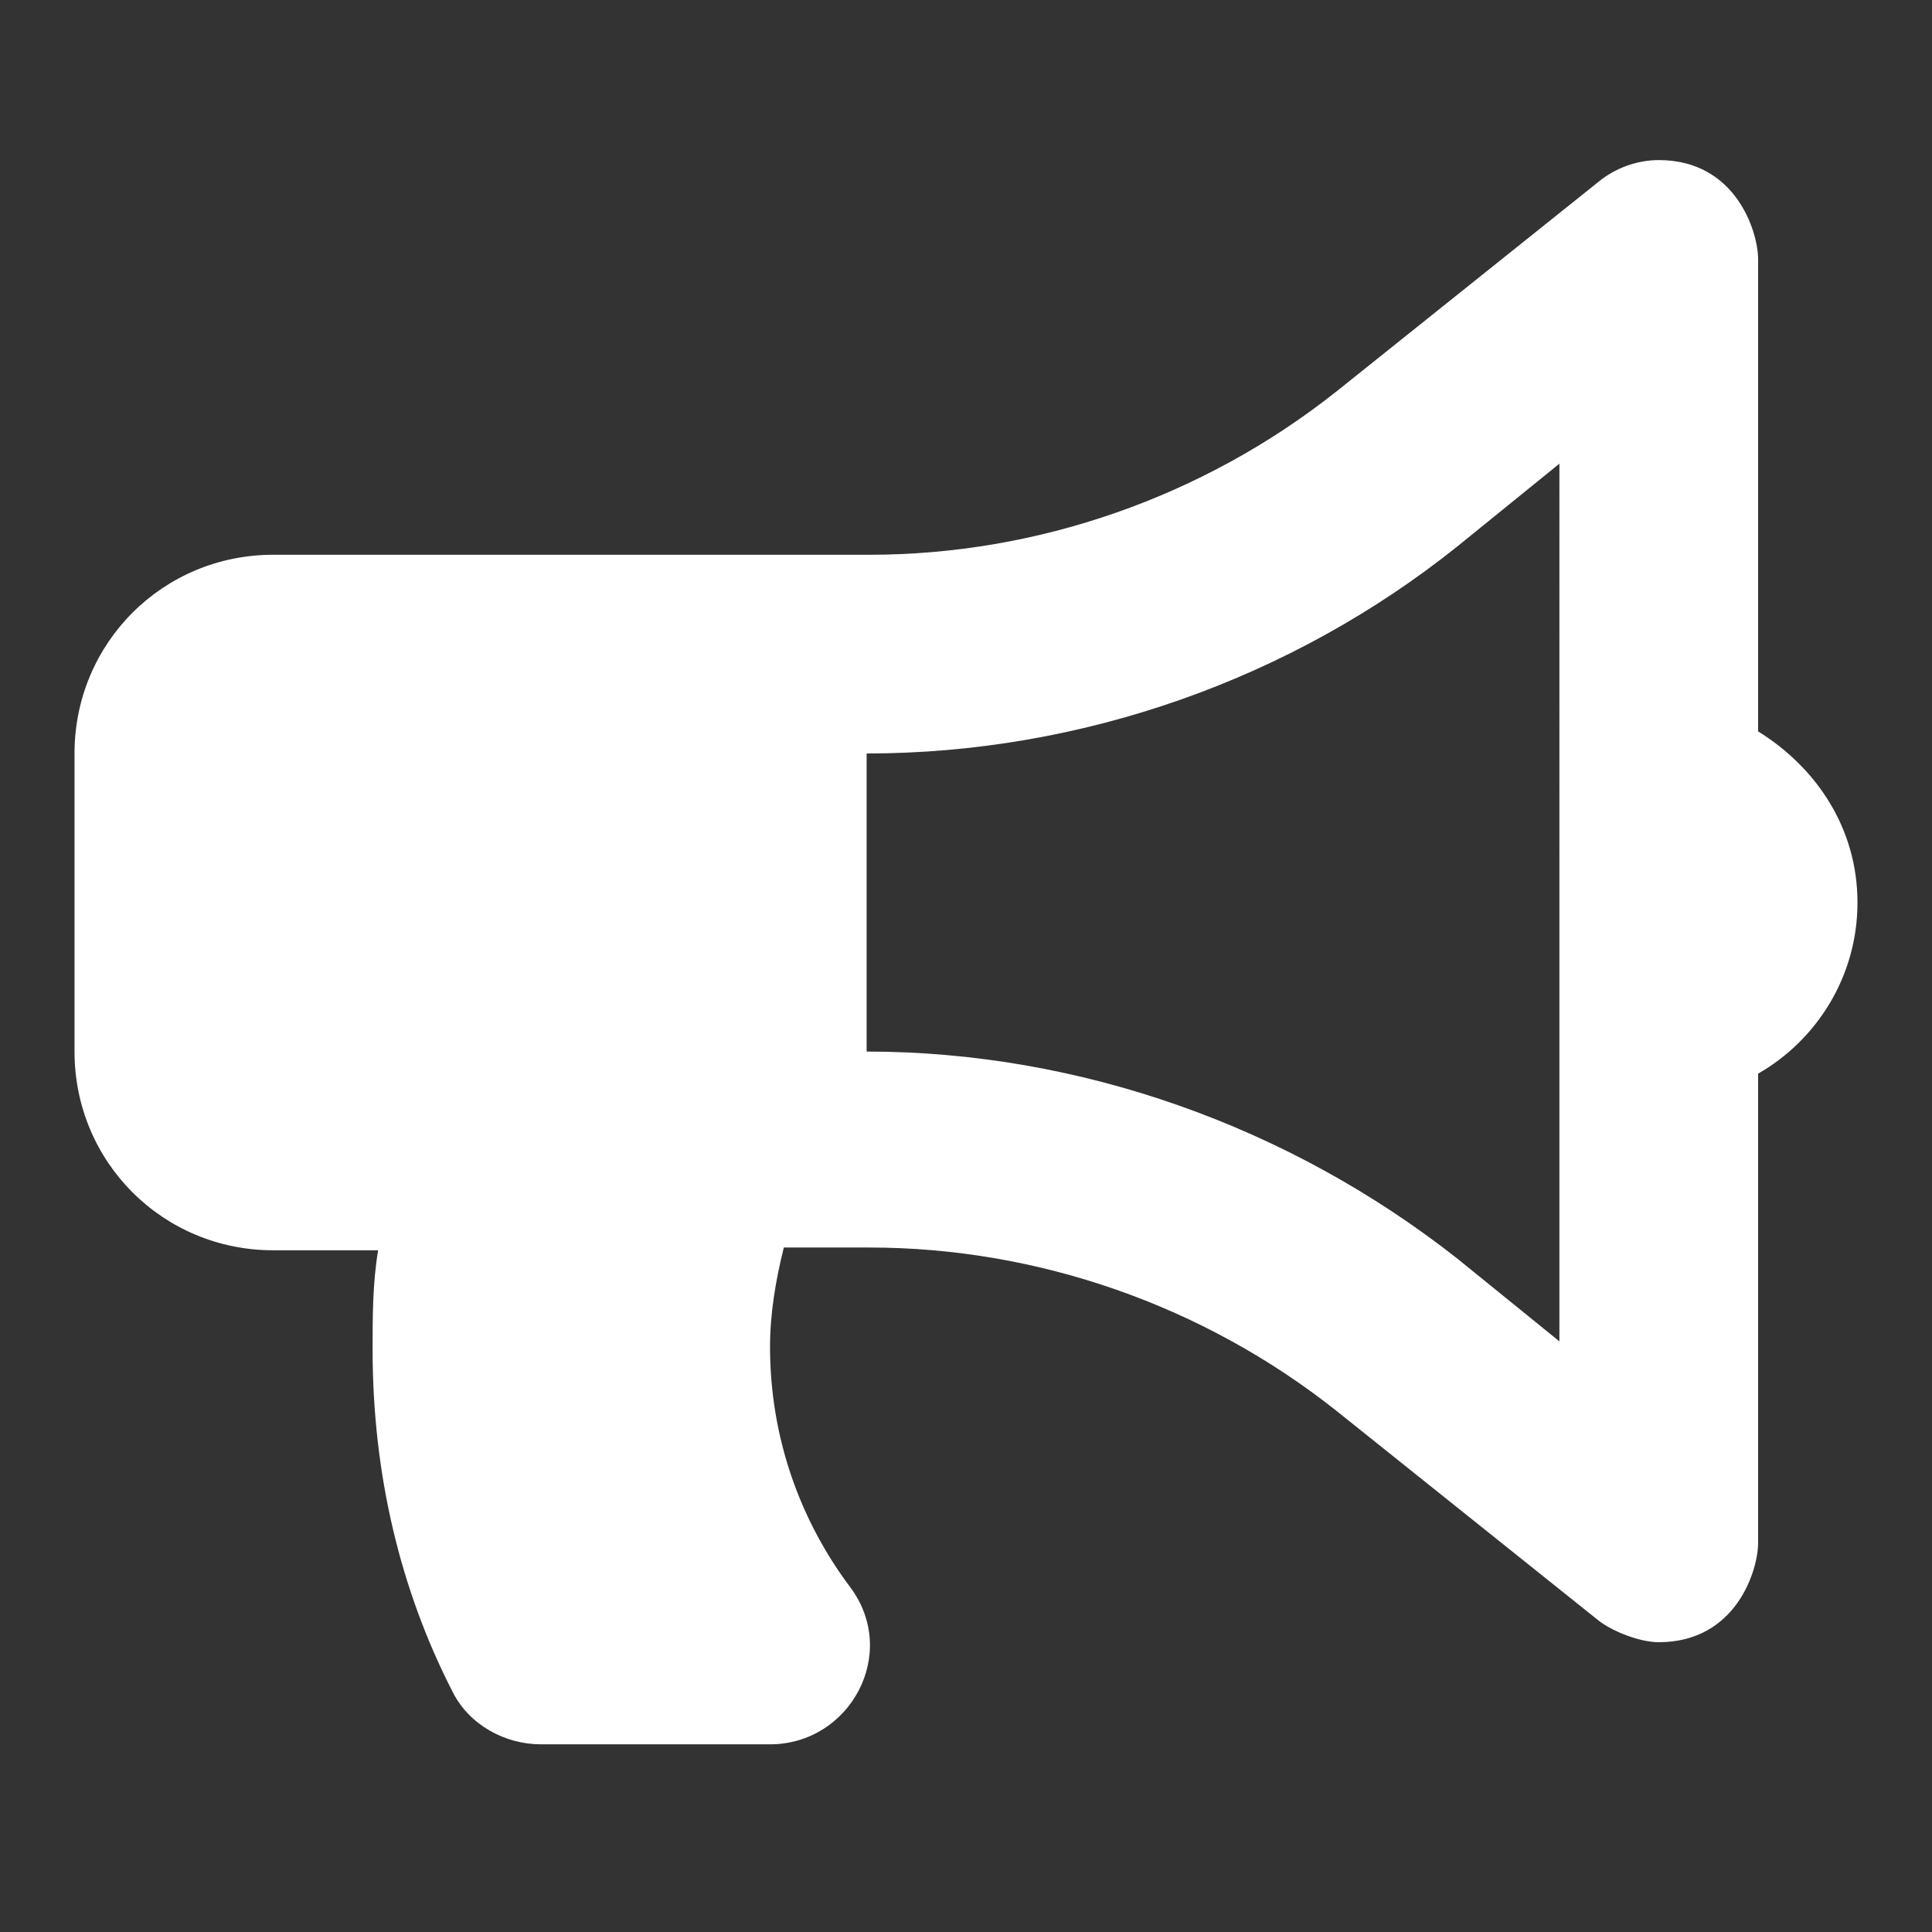 <?xml version="1.0" encoding="utf-8"?>
<!-- Generator: Adobe Illustrator 27.8.1, SVG Export Plug-In . SVG Version: 6.00 Build 0)  -->
<svg version="1.1" id="Layer_1" xmlns="http://www.w3.org/2000/svg" xmlns:xlink="http://www.w3.org/1999/xlink" x="0px" y="0px"
	 viewBox="0 0 70 70" style="enable-background:new 0 0 70 70;" xml:space="preserve">
<rect x="0" y="0" width="70" height="70" fill="#333333" stroke="none"/>
<style type="text/css">
	.st0{fill:#FFFFFF;}
</style>
<g>
	<path class="st0" d="M63.7,26.5V9.4c0-1-0.8-3.6-3.6-3.6c-0.8,0-1.6,0.3-2.2,0.8l-9.5,7.6c-4.8,3.8-10.8,5.9-16.9,5.9H9.9
		c-4,0-7.2,3.2-7.2,7.2v10.8c0,4,3.2,7.2,7.2,7.2h3.8c-0.2,1.2-0.2,2.4-0.2,3.6c0,4.5,1,8.7,2.9,12.4c0.6,1.2,1.9,1.9,3.2,1.9h8.3
		c2.9,0,4.7-3.3,2.9-5.7c-1.8-2.4-2.9-5.4-2.9-8.7c0-1.2,0.2-2.4,0.5-3.6h3.1c6.1,0,12.1,2.1,16.9,5.9l9.5,7.6
		c0.5,0.4,1.5,0.8,2.2,0.8c2.8,0,3.6-2.6,3.6-3.6V38.9c2.1-1.2,3.6-3.5,3.6-6.2S65.8,27.8,63.7,26.5z M56.5,48.6l-3.7-3
		c-6.1-4.8-13.7-7.5-21.4-7.5V27.3c7.8,0,15.4-2.7,21.4-7.5l3.7-3V48.6z"/>
</g>
</svg>
